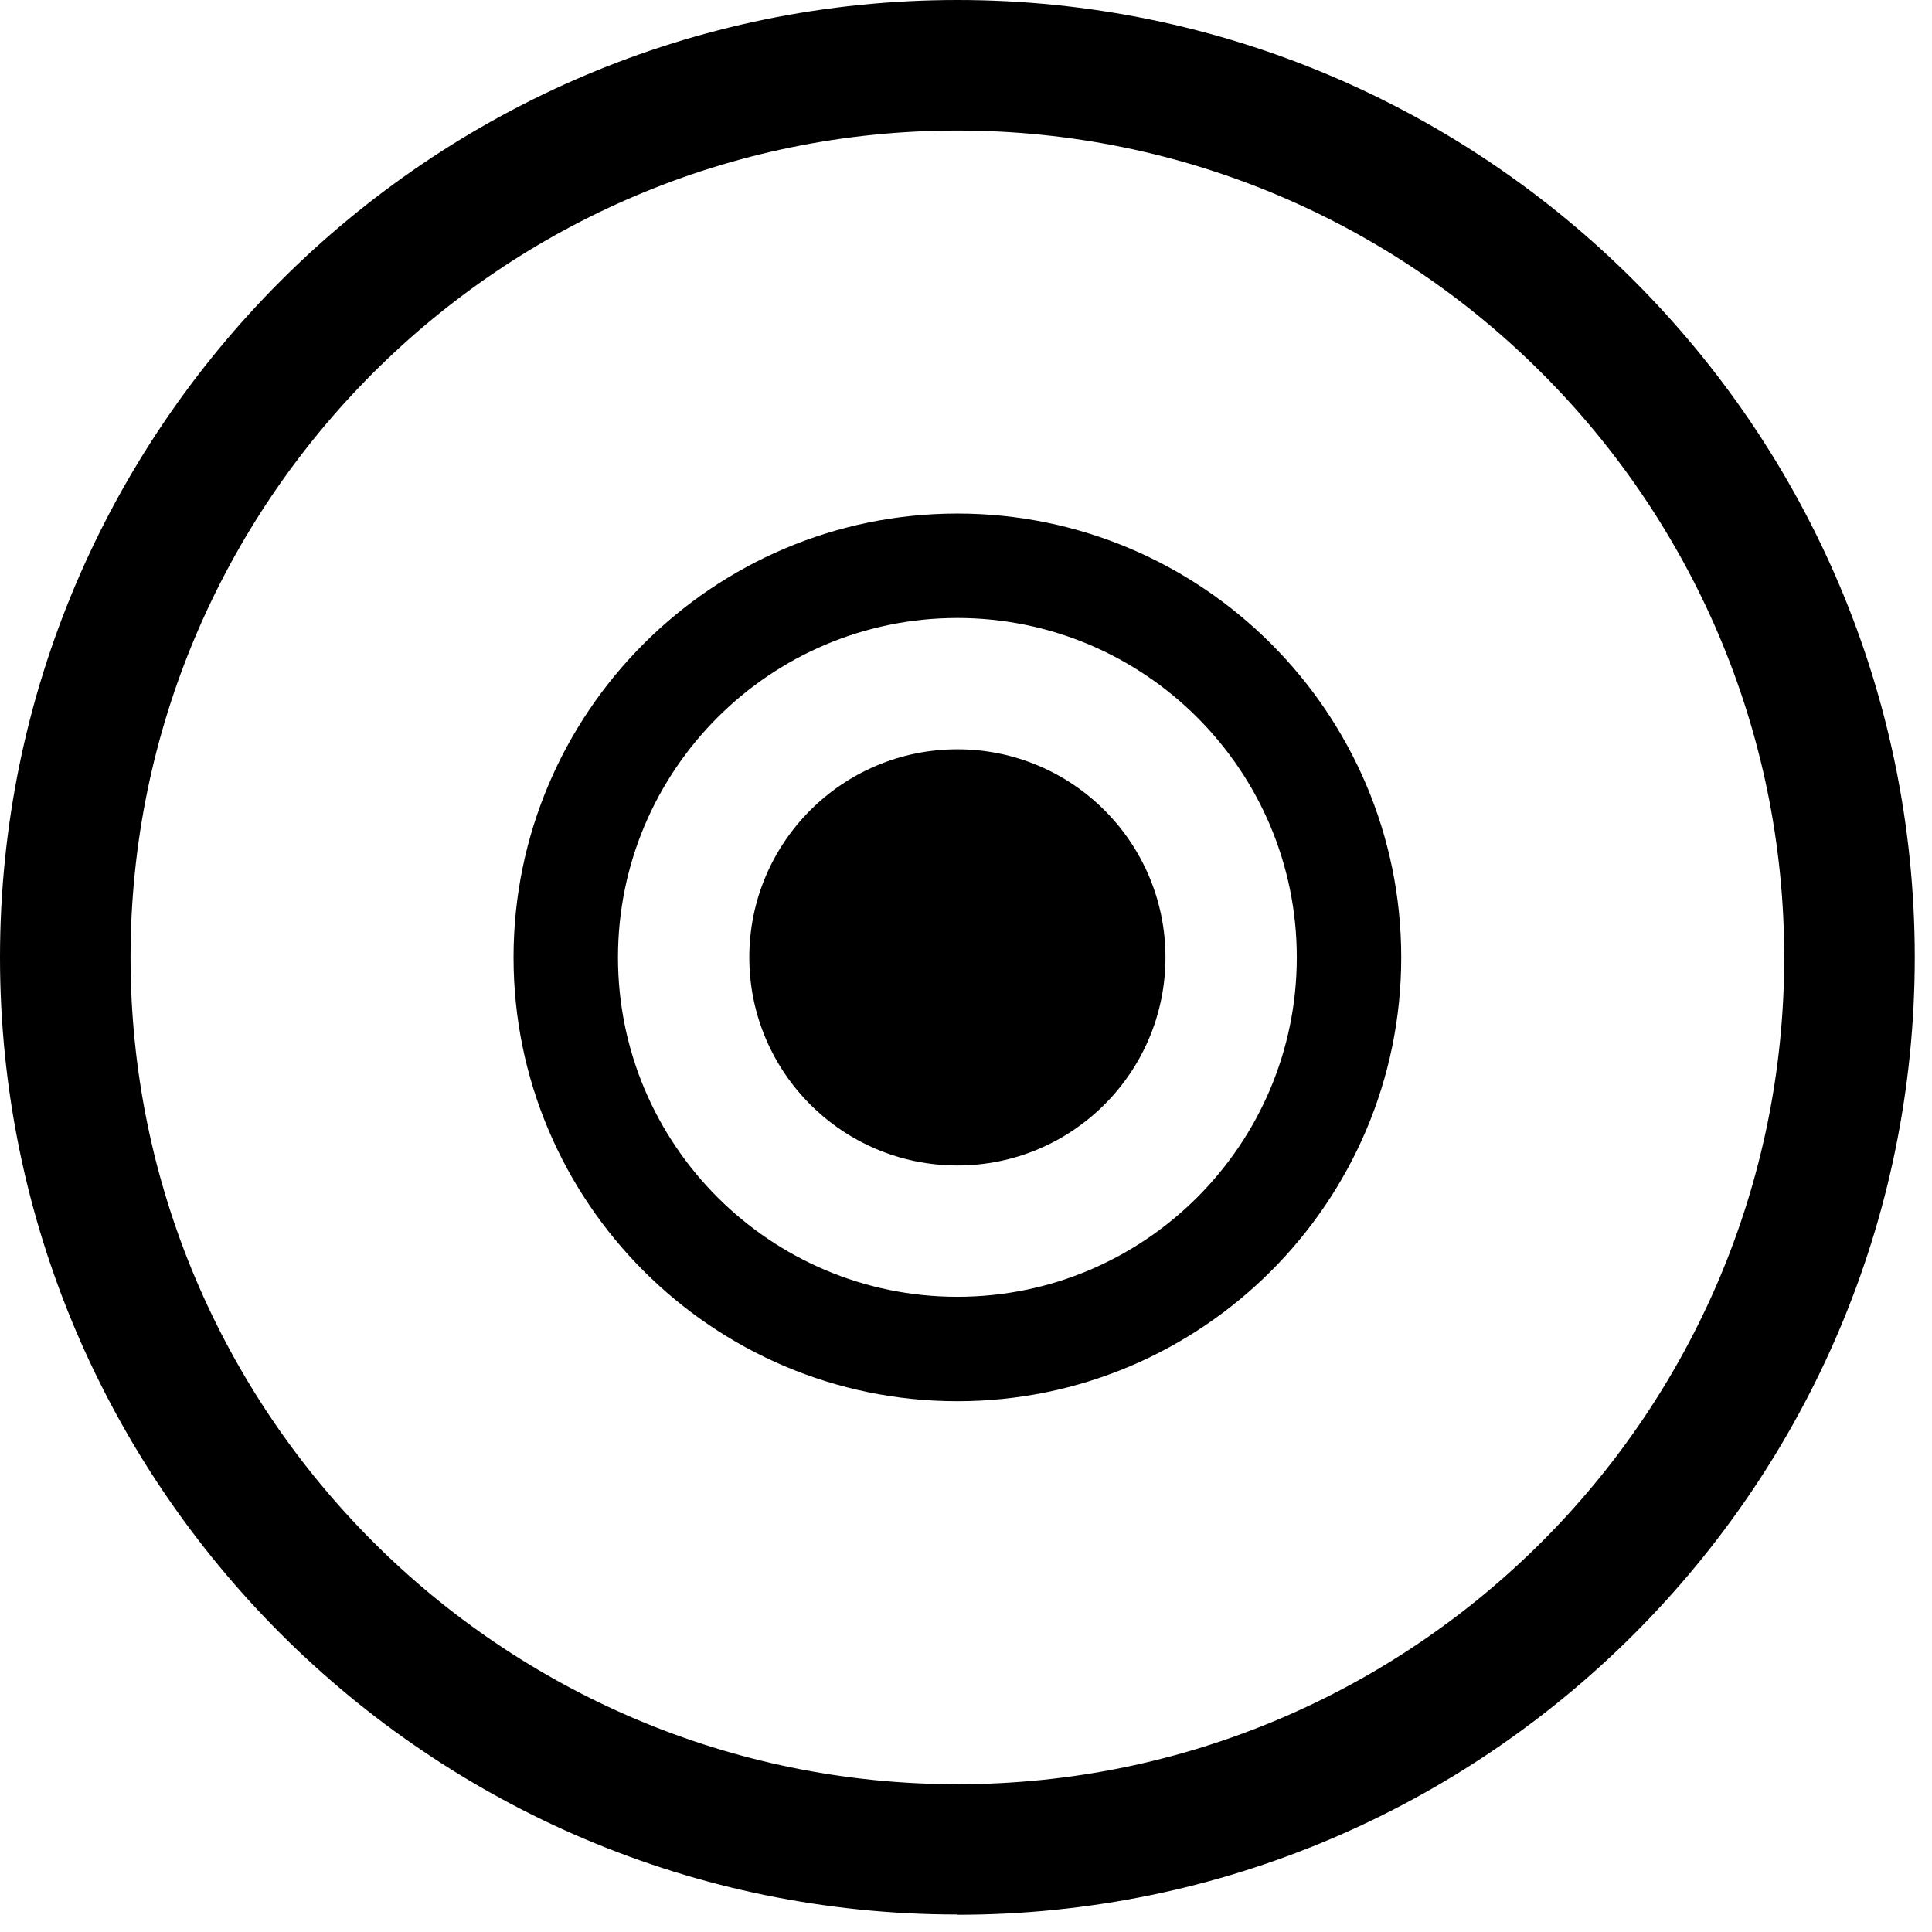 <?xml version="1.0" encoding="UTF-8"?> <svg xmlns="http://www.w3.org/2000/svg" width="74" height="74" viewBox="0 0 74 74" fill="none"><g clip-path="url(#clip0_1_56)"><path d="M36.67 5C19.21 5 5 19.21 5 36.67C5 54.13 19.21 68.34 36.67 68.34C54.13 68.34 68.34 54.14 68.34 36.67C68.34 19.2 54.12 5 36.67 5ZM36.67 73.33C16.45 73.33 0 56.88 0 36.67C0 16.46 16.45 0 36.67 0C56.89 0 73.34 16.45 73.34 36.67C73.34 56.89 56.89 73.34 36.67 73.34" fill="black"></path><path d="M36.67 35.87C36.23 35.87 35.88 36.23 35.88 36.66C35.88 37.09 36.24 37.45 36.67 37.45C37.1 37.45 37.46 37.09 37.46 36.66C37.46 36.23 37.1 35.87 36.67 35.87ZM36.67 39.87C34.9 39.87 33.46 38.43 33.46 36.66C33.46 34.89 34.9 33.45 36.67 33.45C38.44 33.45 39.88 34.89 39.88 36.66C39.88 38.43 38.44 39.87 36.67 39.87Z" fill="black"></path><path d="M44.64 36.67C44.64 41.07 41.07 44.64 36.67 44.64C32.27 44.64 28.7 41.07 28.7 36.67C28.7 32.27 32.27 28.7 36.67 28.7C41.07 28.7 44.64 32.27 44.64 36.67Z" fill="black"></path><path d="M36.67 23.67C29.5 23.67 23.67 29.5 23.67 36.67C23.67 43.84 29.5 49.67 36.67 49.67C43.84 49.67 49.67 43.84 49.67 36.67C49.67 29.5 43.84 23.67 36.67 23.67ZM36.67 53.67C27.3 53.67 19.67 46.04 19.67 36.67C19.67 27.3 27.3 19.67 36.67 19.67C46.04 19.67 53.67 27.3 53.67 36.67C53.67 46.04 46.04 53.67 36.67 53.67Z" fill="black"></path></g><defs><clipPath id="clip0_1_56"><rect width="73.33" height="73.33" fill="white"></rect></clipPath></defs></svg> 